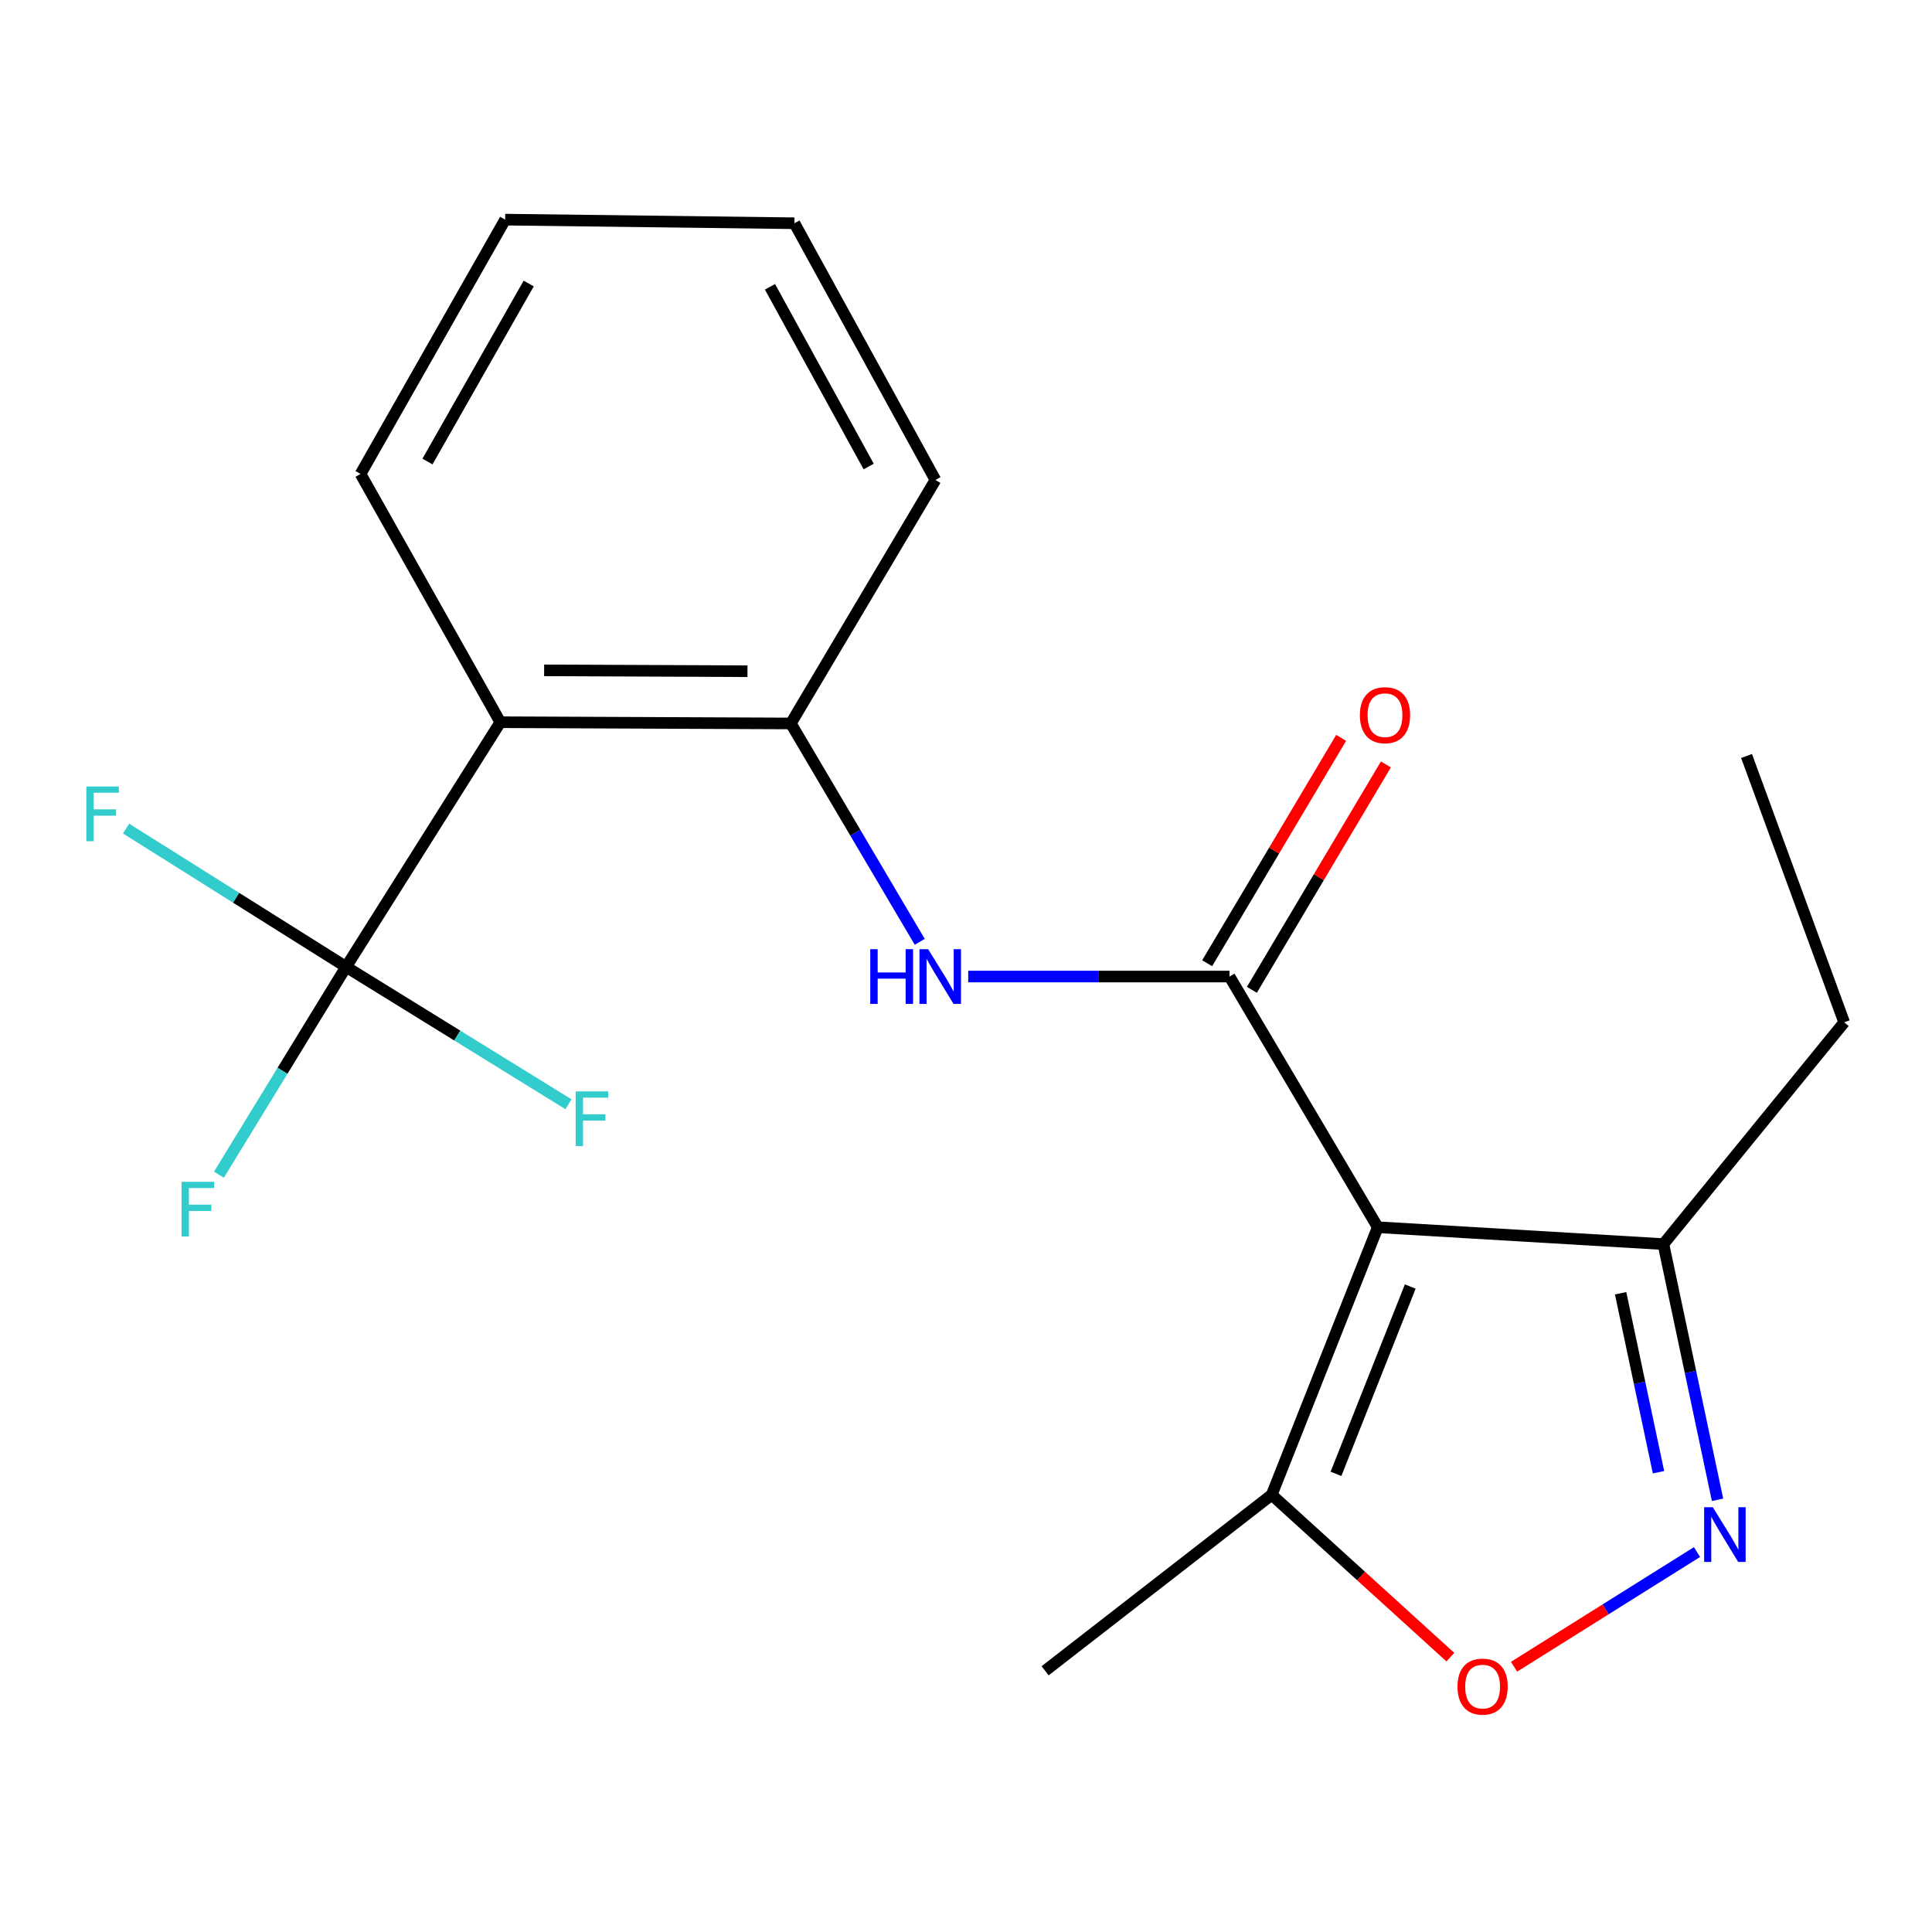 <?xml version='1.0' encoding='iso-8859-1'?>
<svg version='1.1' baseProfile='full'
              xmlns='http://www.w3.org/2000/svg'
                      xmlns:rdkit='http://www.rdkit.org/xml'
                      xmlns:xlink='http://www.w3.org/1999/xlink'
                  xml:space='preserve'
width='1000px' height='1000px' viewBox='0 0 1000 1000'>
<!-- END OF HEADER -->
<rect style='opacity:1.0;fill:#FFFFFF;stroke:none' width='1000' height='1000' x='0' y='0'> </rect>
<path class='bond-0' d='M 713.13,635.211 L 636.394,505.457' style='fill:none;fill-rule:evenodd;stroke:#000000;stroke-width:6px;stroke-linecap:butt;stroke-linejoin:miter;stroke-opacity:1' />
<path class='bond-6' d='M 713.13,635.211 L 658.241,773.704' style='fill:none;fill-rule:evenodd;stroke:#000000;stroke-width:6px;stroke-linecap:butt;stroke-linejoin:miter;stroke-opacity:1' />
<path class='bond-6' d='M 729.937,665.909 L 691.515,762.854' style='fill:none;fill-rule:evenodd;stroke:#000000;stroke-width:6px;stroke-linecap:butt;stroke-linejoin:miter;stroke-opacity:1' />
<path class='bond-7' d='M 713.13,635.211 L 860.975,643.95' style='fill:none;fill-rule:evenodd;stroke:#000000;stroke-width:6px;stroke-linecap:butt;stroke-linejoin:miter;stroke-opacity:1' />
<path class='bond-4' d='M 636.394,505.457 L 568.77,505.457' style='fill:none;fill-rule:evenodd;stroke:#000000;stroke-width:6px;stroke-linecap:butt;stroke-linejoin:miter;stroke-opacity:1' />
<path class='bond-4' d='M 568.77,505.457 L 501.146,505.457' style='fill:none;fill-rule:evenodd;stroke:#0000FF;stroke-width:6px;stroke-linecap:butt;stroke-linejoin:miter;stroke-opacity:1' />
<path class='bond-9' d='M 647.97,512.34 L 682.651,454.005' style='fill:none;fill-rule:evenodd;stroke:#000000;stroke-width:6px;stroke-linecap:butt;stroke-linejoin:miter;stroke-opacity:1' />
<path class='bond-9' d='M 682.651,454.005 L 717.331,395.671' style='fill:none;fill-rule:evenodd;stroke:#FF0000;stroke-width:6px;stroke-linecap:butt;stroke-linejoin:miter;stroke-opacity:1' />
<path class='bond-9' d='M 624.818,498.575 L 659.498,440.241' style='fill:none;fill-rule:evenodd;stroke:#000000;stroke-width:6px;stroke-linecap:butt;stroke-linejoin:miter;stroke-opacity:1' />
<path class='bond-9' d='M 659.498,440.241 L 694.179,381.907' style='fill:none;fill-rule:evenodd;stroke:#FF0000;stroke-width:6px;stroke-linecap:butt;stroke-linejoin:miter;stroke-opacity:1' />
<path class='bond-1' d='M 888.993,776.292 L 874.984,710.121' style='fill:none;fill-rule:evenodd;stroke:#0000FF;stroke-width:6px;stroke-linecap:butt;stroke-linejoin:miter;stroke-opacity:1' />
<path class='bond-1' d='M 874.984,710.121 L 860.975,643.95' style='fill:none;fill-rule:evenodd;stroke:#000000;stroke-width:6px;stroke-linecap:butt;stroke-linejoin:miter;stroke-opacity:1' />
<path class='bond-1' d='M 858.439,762.02 L 848.632,715.7' style='fill:none;fill-rule:evenodd;stroke:#0000FF;stroke-width:6px;stroke-linecap:butt;stroke-linejoin:miter;stroke-opacity:1' />
<path class='bond-1' d='M 848.632,715.7 L 838.826,669.38' style='fill:none;fill-rule:evenodd;stroke:#000000;stroke-width:6px;stroke-linecap:butt;stroke-linejoin:miter;stroke-opacity:1' />
<path class='bond-20' d='M 878.363,803.345 L 831.014,833.023' style='fill:none;fill-rule:evenodd;stroke:#0000FF;stroke-width:6px;stroke-linecap:butt;stroke-linejoin:miter;stroke-opacity:1' />
<path class='bond-20' d='M 831.014,833.023 L 783.664,862.7' style='fill:none;fill-rule:evenodd;stroke:#FF0000;stroke-width:6px;stroke-linecap:butt;stroke-linejoin:miter;stroke-opacity:1' />
<path class='bond-2' d='M 179.136,500.459 L 258.97,373.818' style='fill:none;fill-rule:evenodd;stroke:#000000;stroke-width:6px;stroke-linecap:butt;stroke-linejoin:miter;stroke-opacity:1' />
<path class='bond-10' d='M 179.136,500.459 L 122.193,464.665' style='fill:none;fill-rule:evenodd;stroke:#000000;stroke-width:6px;stroke-linecap:butt;stroke-linejoin:miter;stroke-opacity:1' />
<path class='bond-10' d='M 122.193,464.665 L 65.25,428.871' style='fill:none;fill-rule:evenodd;stroke:#33CCCC;stroke-width:6px;stroke-linecap:butt;stroke-linejoin:miter;stroke-opacity:1' />
<path class='bond-11' d='M 179.136,500.459 L 146.225,554.241' style='fill:none;fill-rule:evenodd;stroke:#000000;stroke-width:6px;stroke-linecap:butt;stroke-linejoin:miter;stroke-opacity:1' />
<path class='bond-11' d='M 146.225,554.241 L 113.314,608.023' style='fill:none;fill-rule:evenodd;stroke:#33CCCC;stroke-width:6px;stroke-linecap:butt;stroke-linejoin:miter;stroke-opacity:1' />
<path class='bond-12' d='M 179.136,500.459 L 236.684,536.007' style='fill:none;fill-rule:evenodd;stroke:#000000;stroke-width:6px;stroke-linecap:butt;stroke-linejoin:miter;stroke-opacity:1' />
<path class='bond-12' d='M 236.684,536.007 L 294.231,571.555' style='fill:none;fill-rule:evenodd;stroke:#33CCCC;stroke-width:6px;stroke-linecap:butt;stroke-linejoin:miter;stroke-opacity:1' />
<path class='bond-3' d='M 258.97,373.818 L 409.329,374.462' style='fill:none;fill-rule:evenodd;stroke:#000000;stroke-width:6px;stroke-linecap:butt;stroke-linejoin:miter;stroke-opacity:1' />
<path class='bond-3' d='M 281.639,346.979 L 386.89,347.43' style='fill:none;fill-rule:evenodd;stroke:#000000;stroke-width:6px;stroke-linecap:butt;stroke-linejoin:miter;stroke-opacity:1' />
<path class='bond-13' d='M 258.97,373.818 L 186.618,245.321' style='fill:none;fill-rule:evenodd;stroke:#000000;stroke-width:6px;stroke-linecap:butt;stroke-linejoin:miter;stroke-opacity:1' />
<path class='bond-8' d='M 476.059,487.494 L 442.694,430.978' style='fill:none;fill-rule:evenodd;stroke:#0000FF;stroke-width:6px;stroke-linecap:butt;stroke-linejoin:miter;stroke-opacity:1' />
<path class='bond-8' d='M 442.694,430.978 L 409.329,374.462' style='fill:none;fill-rule:evenodd;stroke:#000000;stroke-width:6px;stroke-linecap:butt;stroke-linejoin:miter;stroke-opacity:1' />
<path class='bond-5' d='M 750.702,857.735 L 704.472,815.719' style='fill:none;fill-rule:evenodd;stroke:#FF0000;stroke-width:6px;stroke-linecap:butt;stroke-linejoin:miter;stroke-opacity:1' />
<path class='bond-5' d='M 704.472,815.719 L 658.241,773.704' style='fill:none;fill-rule:evenodd;stroke:#000000;stroke-width:6px;stroke-linecap:butt;stroke-linejoin:miter;stroke-opacity:1' />
<path class='bond-14' d='M 658.241,773.704 L 540.953,864.79' style='fill:none;fill-rule:evenodd;stroke:#000000;stroke-width:6px;stroke-linecap:butt;stroke-linejoin:miter;stroke-opacity:1' />
<path class='bond-16' d='M 860.975,643.95 L 954.545,529.16' style='fill:none;fill-rule:evenodd;stroke:#000000;stroke-width:6px;stroke-linecap:butt;stroke-linejoin:miter;stroke-opacity:1' />
<path class='bond-15' d='M 409.329,374.462 L 484.179,248.434' style='fill:none;fill-rule:evenodd;stroke:#000000;stroke-width:6px;stroke-linecap:butt;stroke-linejoin:miter;stroke-opacity:1' />
<path class='bond-21' d='M 186.618,245.321 L 261.469,113.682' style='fill:none;fill-rule:evenodd;stroke:#000000;stroke-width:6px;stroke-linecap:butt;stroke-linejoin:miter;stroke-opacity:1' />
<path class='bond-21' d='M 221.261,238.889 L 273.656,146.742' style='fill:none;fill-rule:evenodd;stroke:#000000;stroke-width:6px;stroke-linecap:butt;stroke-linejoin:miter;stroke-opacity:1' />
<path class='bond-19' d='M 484.179,248.434 L 411.199,115.553' style='fill:none;fill-rule:evenodd;stroke:#000000;stroke-width:6px;stroke-linecap:butt;stroke-linejoin:miter;stroke-opacity:1' />
<path class='bond-19' d='M 449.623,241.468 L 398.537,148.451' style='fill:none;fill-rule:evenodd;stroke:#000000;stroke-width:6px;stroke-linecap:butt;stroke-linejoin:miter;stroke-opacity:1' />
<path class='bond-18' d='M 954.545,529.16 L 904.012,391.296' style='fill:none;fill-rule:evenodd;stroke:#000000;stroke-width:6px;stroke-linecap:butt;stroke-linejoin:miter;stroke-opacity:1' />
<path class='bond-17' d='M 261.469,113.682 L 411.199,115.553' style='fill:none;fill-rule:evenodd;stroke:#000000;stroke-width:6px;stroke-linecap:butt;stroke-linejoin:miter;stroke-opacity:1' />
<path  class='atom-2' d='M 886.544 780.134
L 895.824 795.134
Q 896.744 796.614, 898.224 799.294
Q 899.704 801.974, 899.784 802.134
L 899.784 780.134
L 903.544 780.134
L 903.544 808.454
L 899.664 808.454
L 889.704 792.054
Q 888.544 790.134, 887.304 787.934
Q 886.104 785.734, 885.744 785.054
L 885.744 808.454
L 882.064 808.454
L 882.064 780.134
L 886.544 780.134
' fill='#0000FF'/>
<path  class='atom-5' d='M 450.443 491.297
L 454.283 491.297
L 454.283 503.337
L 468.763 503.337
L 468.763 491.297
L 472.603 491.297
L 472.603 519.617
L 468.763 519.617
L 468.763 506.537
L 454.283 506.537
L 454.283 519.617
L 450.443 519.617
L 450.443 491.297
' fill='#0000FF'/>
<path  class='atom-5' d='M 480.403 491.297
L 489.683 506.297
Q 490.603 507.777, 492.083 510.457
Q 493.563 513.137, 493.643 513.297
L 493.643 491.297
L 497.403 491.297
L 497.403 519.617
L 493.523 519.617
L 483.563 503.217
Q 482.403 501.297, 481.163 499.097
Q 479.963 496.897, 479.603 496.217
L 479.603 519.617
L 475.923 519.617
L 475.923 491.297
L 480.403 491.297
' fill='#0000FF'/>
<path  class='atom-6' d='M 754.39 872.98
Q 754.39 866.18, 757.75 862.38
Q 761.11 858.58, 767.39 858.58
Q 773.67 858.58, 777.03 862.38
Q 780.39 866.18, 780.39 872.98
Q 780.39 879.86, 776.99 883.78
Q 773.59 887.66, 767.39 887.66
Q 761.15 887.66, 757.75 883.78
Q 754.39 879.9, 754.39 872.98
M 767.39 884.46
Q 771.71 884.46, 774.03 881.58
Q 776.39 878.66, 776.39 872.98
Q 776.39 867.42, 774.03 864.62
Q 771.71 861.78, 767.39 861.78
Q 763.07 861.78, 760.71 864.58
Q 758.39 867.38, 758.39 872.98
Q 758.39 878.7, 760.71 881.58
Q 763.07 884.46, 767.39 884.46
' fill='#FF0000'/>
<path  class='atom-10' d='M 703.871 370.172
Q 703.871 363.372, 707.231 359.572
Q 710.591 355.772, 716.871 355.772
Q 723.151 355.772, 726.511 359.572
Q 729.871 363.372, 729.871 370.172
Q 729.871 377.052, 726.471 380.972
Q 723.071 384.852, 716.871 384.852
Q 710.631 384.852, 707.231 380.972
Q 703.871 377.092, 703.871 370.172
M 716.871 381.652
Q 721.191 381.652, 723.511 378.772
Q 725.871 375.852, 725.871 370.172
Q 725.871 364.612, 723.511 361.812
Q 721.191 358.972, 716.871 358.972
Q 712.551 358.972, 710.191 361.772
Q 707.871 364.572, 707.871 370.172
Q 707.871 375.892, 710.191 378.772
Q 712.551 381.652, 716.871 381.652
' fill='#FF0000'/>
<path  class='atom-11' d='M 44.689 407.079
L 61.529 407.079
L 61.529 410.319
L 48.489 410.319
L 48.489 418.919
L 60.089 418.919
L 60.089 422.199
L 48.489 422.199
L 48.489 435.399
L 44.689 435.399
L 44.689 407.079
' fill='#33CCCC'/>
<path  class='atom-12' d='M 93.98 611.698
L 110.82 611.698
L 110.82 614.938
L 97.78 614.938
L 97.78 623.538
L 109.38 623.538
L 109.38 626.818
L 97.78 626.818
L 97.78 640.018
L 93.98 640.018
L 93.98 611.698
' fill='#33CCCC'/>
<path  class='atom-13' d='M 297.971 564.906
L 314.811 564.906
L 314.811 568.146
L 301.771 568.146
L 301.771 576.746
L 313.371 576.746
L 313.371 580.026
L 301.771 580.026
L 301.771 593.226
L 297.971 593.226
L 297.971 564.906
' fill='#33CCCC'/>
</svg>
